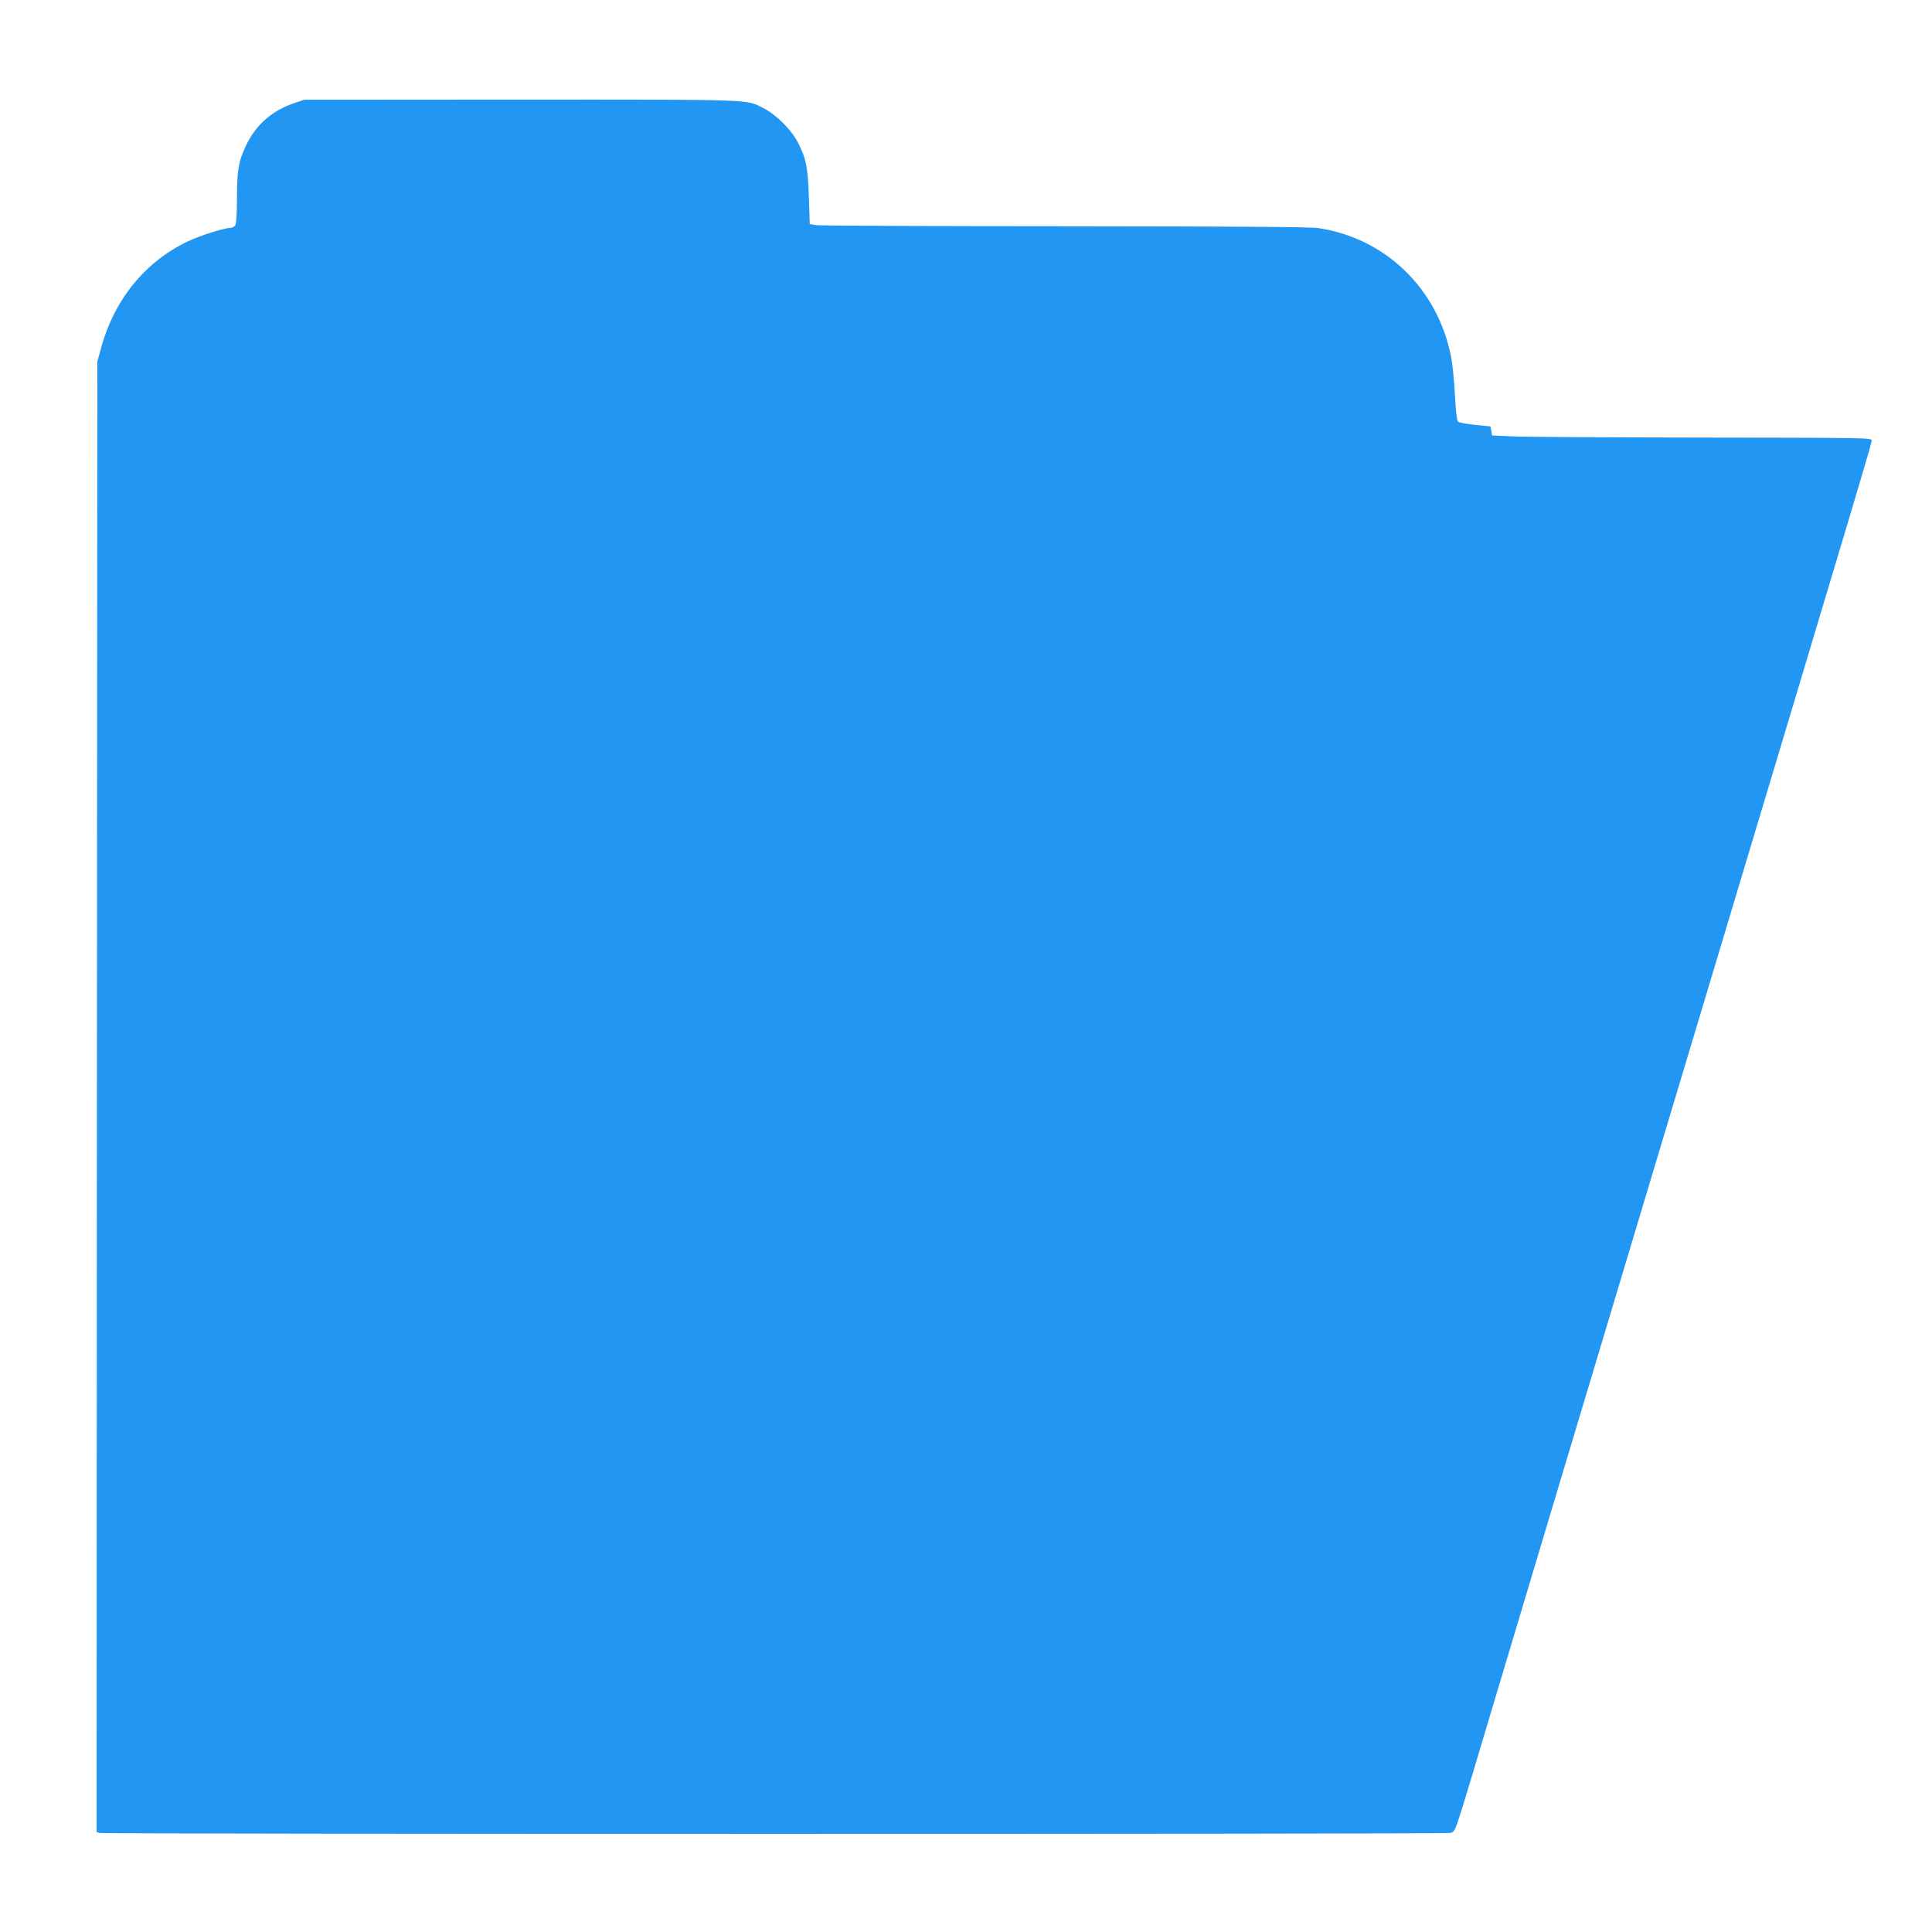 <?xml version="1.0" standalone="no"?>
<!DOCTYPE svg PUBLIC "-//W3C//DTD SVG 20010904//EN"
 "http://www.w3.org/TR/2001/REC-SVG-20010904/DTD/svg10.dtd">
<svg version="1.0" xmlns="http://www.w3.org/2000/svg"
 width="1280pt" height="1280pt" viewBox="0 0 1280 1280"
 preserveAspectRatio="xMidYMid meet">
<g transform="translate(0,1280) scale(0.1,-0.1)"
fill="#2196f3" stroke="none">
<path d="M1950 12117 c-148 -50 -254 -143 -319 -279 -51 -106 -61 -166 -61
-355 0 -87 -5 -163 -10 -174 -6 -10 -21 -19 -34 -19 -41 0 -198 -50 -281 -89
-281 -133 -486 -384 -573 -698 l-27 -98 -3 -4871 -2 -4872 22 -6 c30 -8 8906
-8 8945 0 29 6 32 11 81 167 28 89 105 347 172 572 67 226 630 2104 1252 4175
1296 4316 1288 4289 1288 4313 0 16 -61 17 -1127 18 -621 1 -1186 4 -1258 8
l-130 6 -5 30 -5 30 -102 10 c-56 6 -107 15 -114 22 -7 7 -15 78 -20 180 -5
92 -16 204 -25 248 -88 452 -435 788 -881 854 -48 8 -593 11 -1670 12 -879 0
-1620 4 -1648 7 l-50 7 -6 180 c-7 201 -18 257 -76 367 -43 82 -146 183 -226
222 -119 59 -37 56 -1602 56 l-1440 -1 -65 -22z"/>
</g>
</svg>
